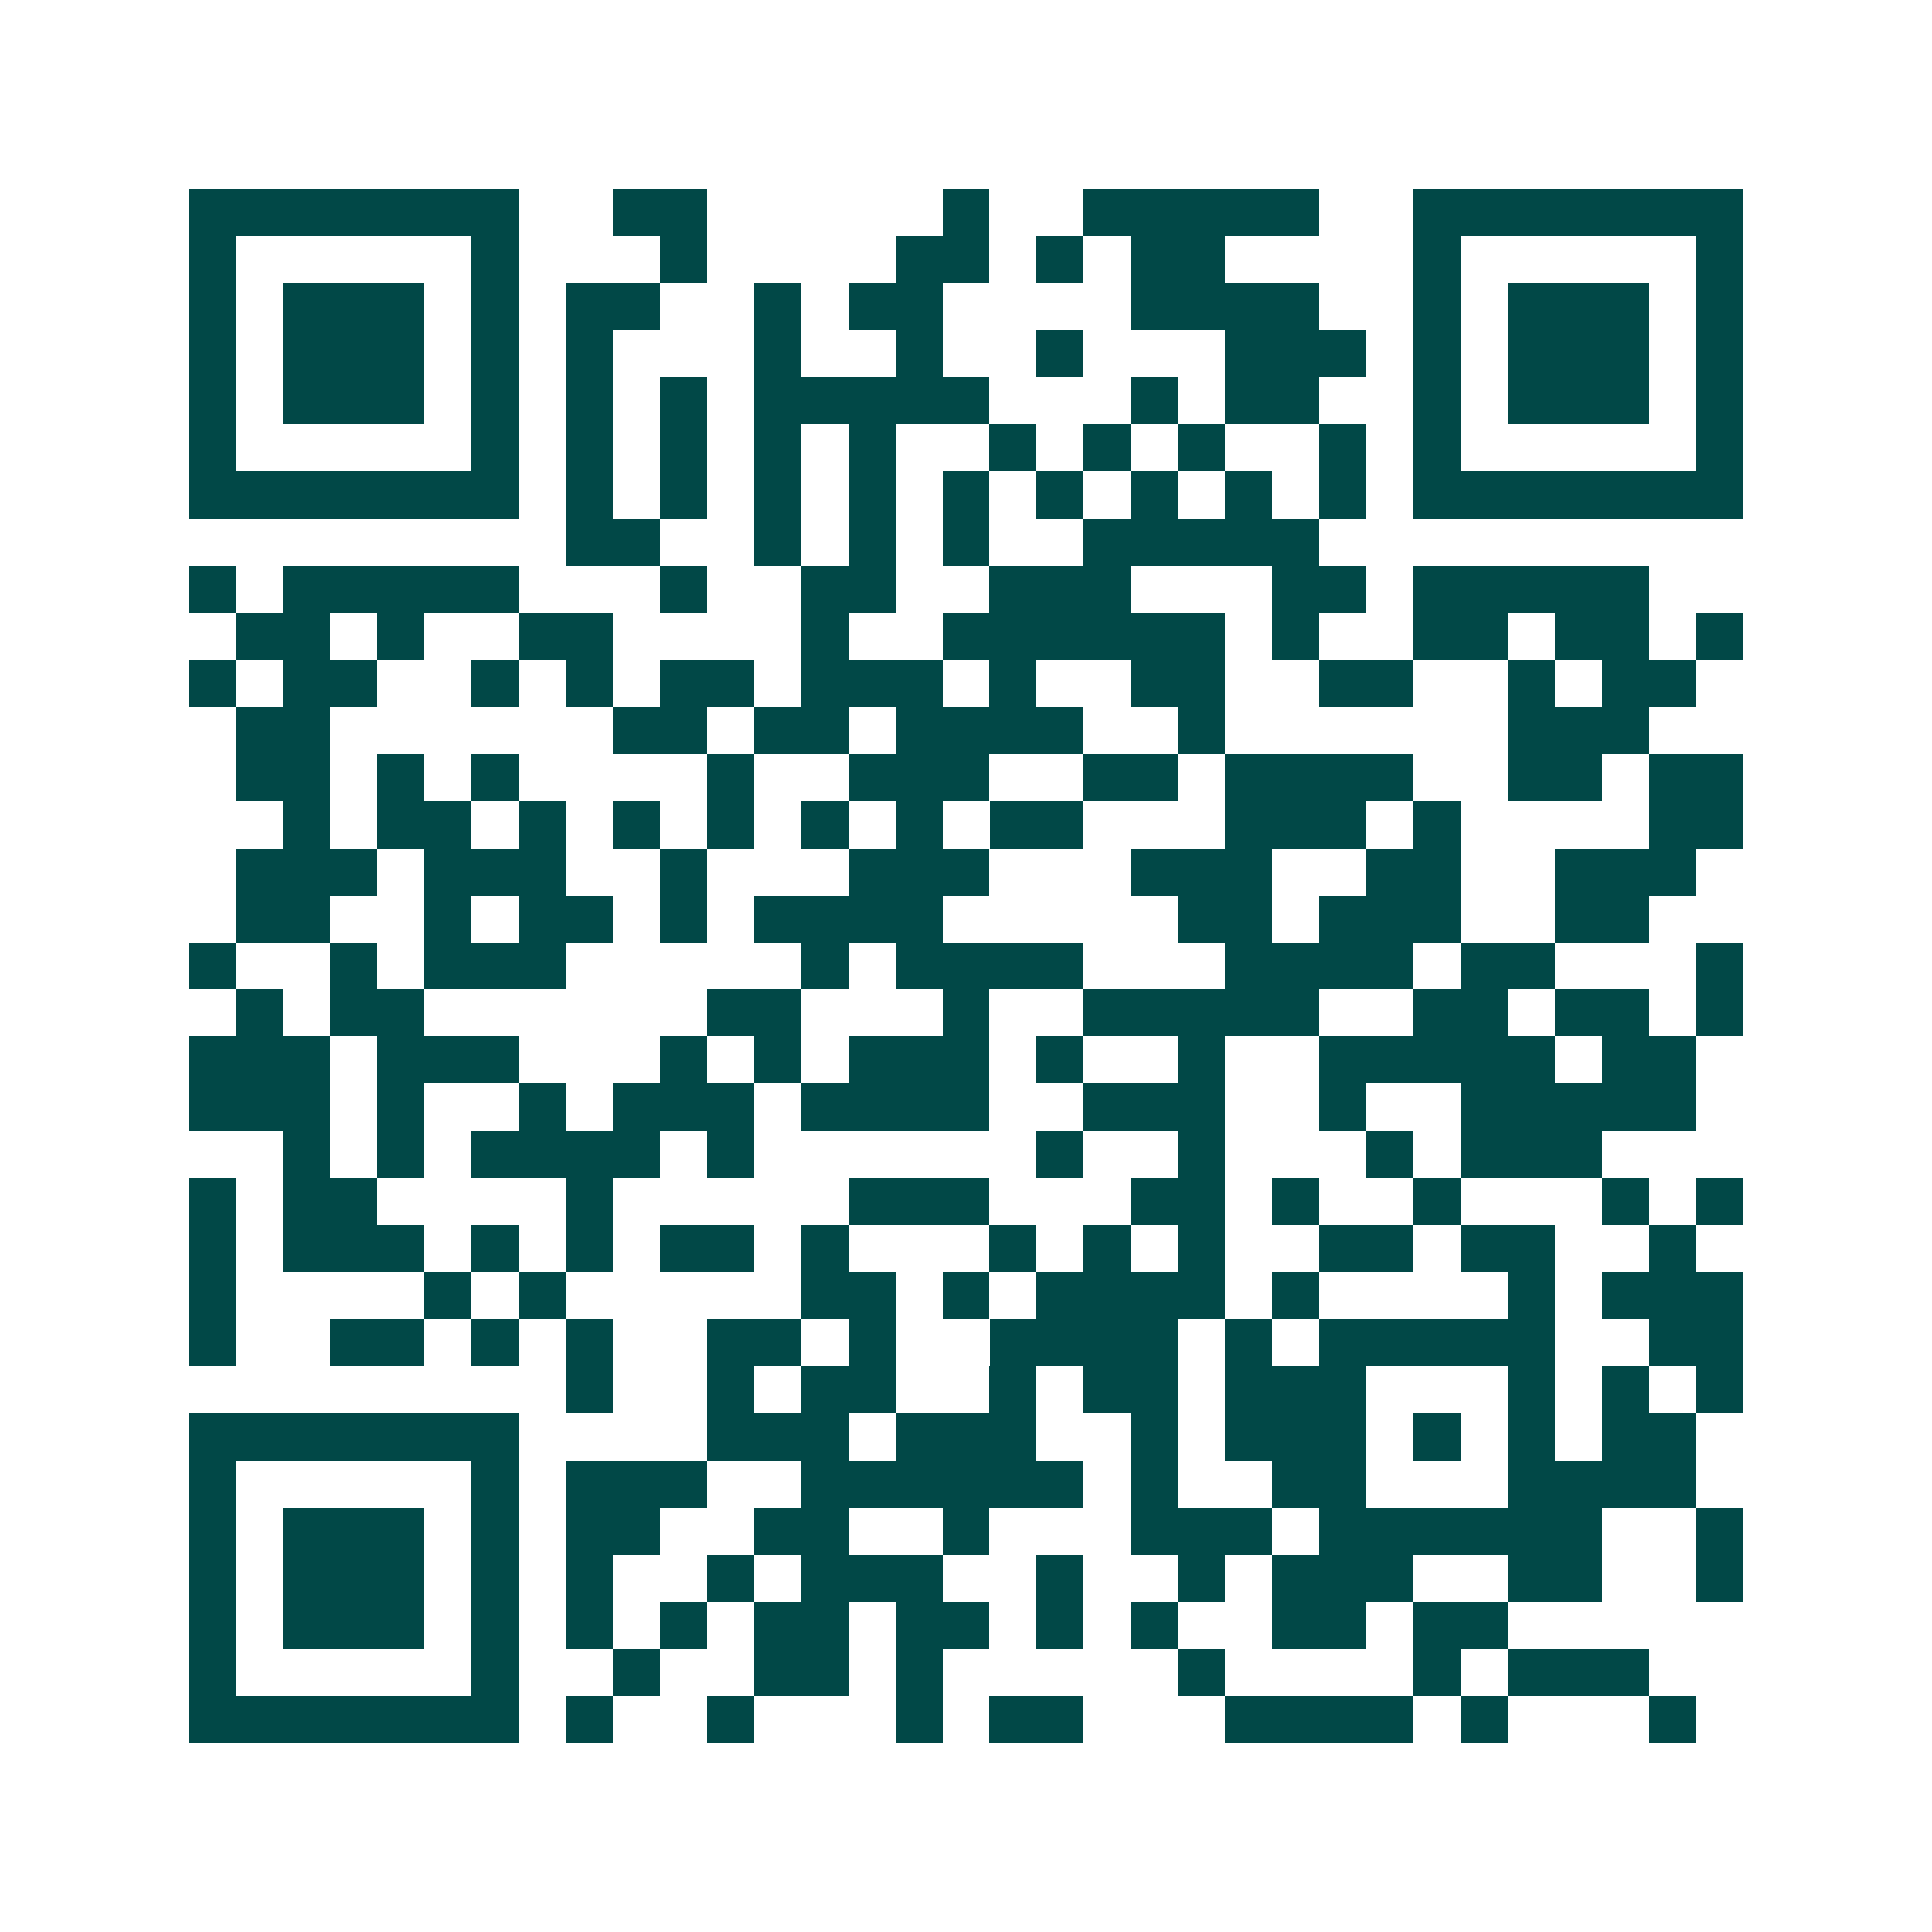 <svg xmlns="http://www.w3.org/2000/svg" width="200" height="200" viewBox="0 0 41 41" shape-rendering="crispEdges"><path fill="#ffffff" d="M0 0h41v41H0z"/><path stroke="#014847" d="M4 4.5h7m2 0h2m5 0h1m2 0h5m2 0h7M4 5.5h1m5 0h1m3 0h1m4 0h2m1 0h1m1 0h2m4 0h1m5 0h1M4 6.5h1m1 0h3m1 0h1m1 0h2m2 0h1m1 0h2m4 0h4m2 0h1m1 0h3m1 0h1M4 7.5h1m1 0h3m1 0h1m1 0h1m3 0h1m2 0h1m2 0h1m3 0h3m1 0h1m1 0h3m1 0h1M4 8.5h1m1 0h3m1 0h1m1 0h1m1 0h1m1 0h5m3 0h1m1 0h2m2 0h1m1 0h3m1 0h1M4 9.5h1m5 0h1m1 0h1m1 0h1m1 0h1m1 0h1m2 0h1m1 0h1m1 0h1m2 0h1m1 0h1m5 0h1M4 10.5h7m1 0h1m1 0h1m1 0h1m1 0h1m1 0h1m1 0h1m1 0h1m1 0h1m1 0h1m1 0h7M12 11.5h2m2 0h1m1 0h1m1 0h1m2 0h5M4 12.5h1m1 0h5m3 0h1m2 0h2m2 0h3m3 0h2m1 0h5M5 13.5h2m1 0h1m2 0h2m4 0h1m2 0h6m1 0h1m2 0h2m1 0h2m1 0h1M4 14.5h1m1 0h2m2 0h1m1 0h1m1 0h2m1 0h3m1 0h1m2 0h2m2 0h2m2 0h1m1 0h2M5 15.5h2m6 0h2m1 0h2m1 0h4m2 0h1m6 0h3M5 16.5h2m1 0h1m1 0h1m4 0h1m2 0h3m2 0h2m1 0h4m2 0h2m1 0h2M6 17.5h1m1 0h2m1 0h1m1 0h1m1 0h1m1 0h1m1 0h1m1 0h2m3 0h3m1 0h1m4 0h2M5 18.5h3m1 0h3m2 0h1m3 0h3m3 0h3m2 0h2m2 0h3M5 19.5h2m2 0h1m1 0h2m1 0h1m1 0h4m5 0h2m1 0h3m2 0h2M4 20.5h1m2 0h1m1 0h3m5 0h1m1 0h4m3 0h4m1 0h2m3 0h1M5 21.5h1m1 0h2m6 0h2m3 0h1m2 0h5m2 0h2m1 0h2m1 0h1M4 22.5h3m1 0h3m3 0h1m1 0h1m1 0h3m1 0h1m2 0h1m2 0h5m1 0h2M4 23.5h3m1 0h1m2 0h1m1 0h3m1 0h4m2 0h3m2 0h1m2 0h5M6 24.5h1m1 0h1m1 0h4m1 0h1m6 0h1m2 0h1m3 0h1m1 0h3M4 25.5h1m1 0h2m4 0h1m5 0h3m3 0h2m1 0h1m2 0h1m3 0h1m1 0h1M4 26.5h1m1 0h3m1 0h1m1 0h1m1 0h2m1 0h1m3 0h1m1 0h1m1 0h1m2 0h2m1 0h2m2 0h1M4 27.5h1m4 0h1m1 0h1m5 0h2m1 0h1m1 0h4m1 0h1m4 0h1m1 0h3M4 28.5h1m2 0h2m1 0h1m1 0h1m2 0h2m1 0h1m2 0h4m1 0h1m1 0h5m2 0h2M12 29.5h1m2 0h1m1 0h2m2 0h1m1 0h2m1 0h3m3 0h1m1 0h1m1 0h1M4 30.5h7m4 0h3m1 0h3m2 0h1m1 0h3m1 0h1m1 0h1m1 0h2M4 31.5h1m5 0h1m1 0h3m2 0h6m1 0h1m2 0h2m3 0h4M4 32.5h1m1 0h3m1 0h1m1 0h2m2 0h2m2 0h1m3 0h3m1 0h6m2 0h1M4 33.5h1m1 0h3m1 0h1m1 0h1m2 0h1m1 0h3m2 0h1m2 0h1m1 0h3m2 0h2m2 0h1M4 34.5h1m1 0h3m1 0h1m1 0h1m1 0h1m1 0h2m1 0h2m1 0h1m1 0h1m2 0h2m1 0h2M4 35.5h1m5 0h1m2 0h1m2 0h2m1 0h1m5 0h1m4 0h1m1 0h3M4 36.5h7m1 0h1m2 0h1m3 0h1m1 0h2m3 0h4m1 0h1m3 0h1"/></svg>
